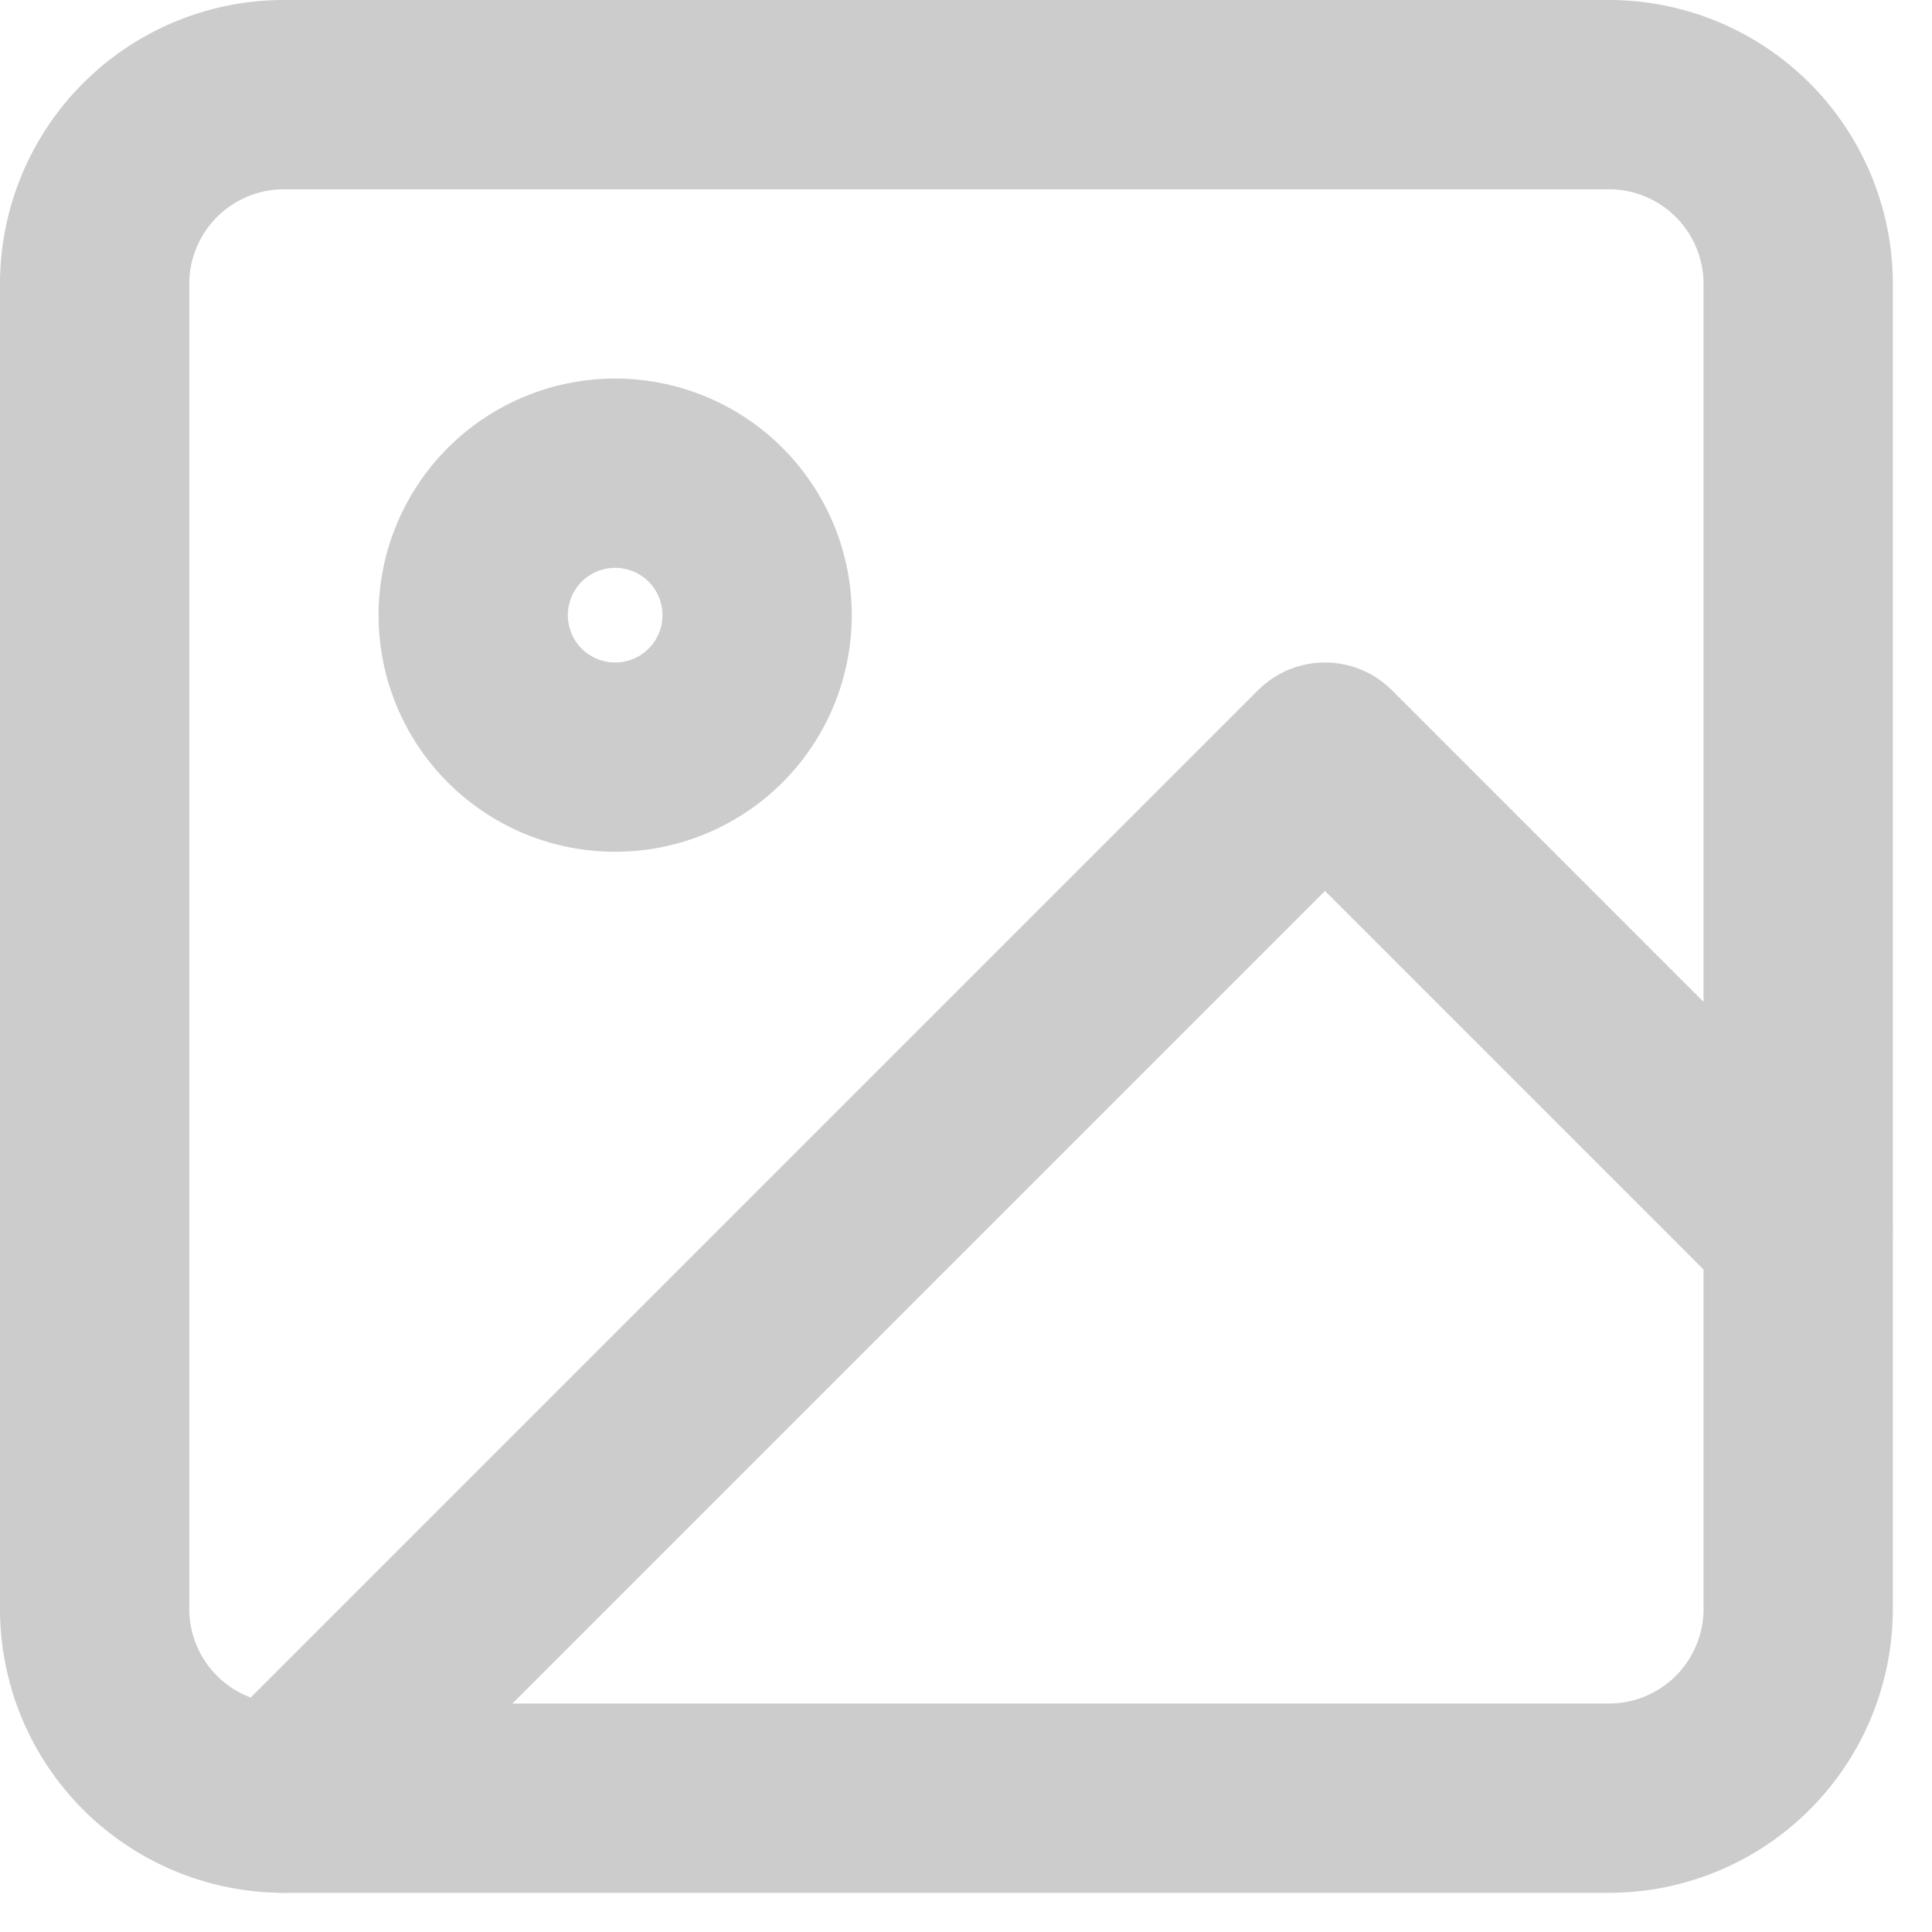 <svg xmlns="http://www.w3.org/2000/svg" width="30.621" height="30.621" viewBox="0 0 30.621 30.621">
  <g id="Icon_feather-image" data-name="Icon feather-image" transform="translate(-3 -3)">
    <path id="Path_32" data-name="Path 32" d="M7.5,4.5h21a3,3,0,0,1,3,3v21a3,3,0,0,1-3,3H7.5a3,3,0,0,1-3-3V7.5a3,3,0,0,1,3-3Z" fill="none" stroke="#ccc" stroke-linecap="round" stroke-linejoin="round" stroke-width="3"/>
    <path id="Path_33" data-name="Path 33" d="M15,12.75a2.25,2.25,0,1,1-2.25-2.25A2.25,2.25,0,0,1,15,12.75Z" fill="none" stroke="#ccc" stroke-linecap="round" stroke-linejoin="round" stroke-width="3"/>
    <path id="Path_34" data-name="Path 34" d="M31.5,22.5,24,15,7.5,31.5" fill="none" stroke="#ccc" stroke-linecap="round" stroke-linejoin="round" stroke-width="3"/>
  </g>
</svg>
